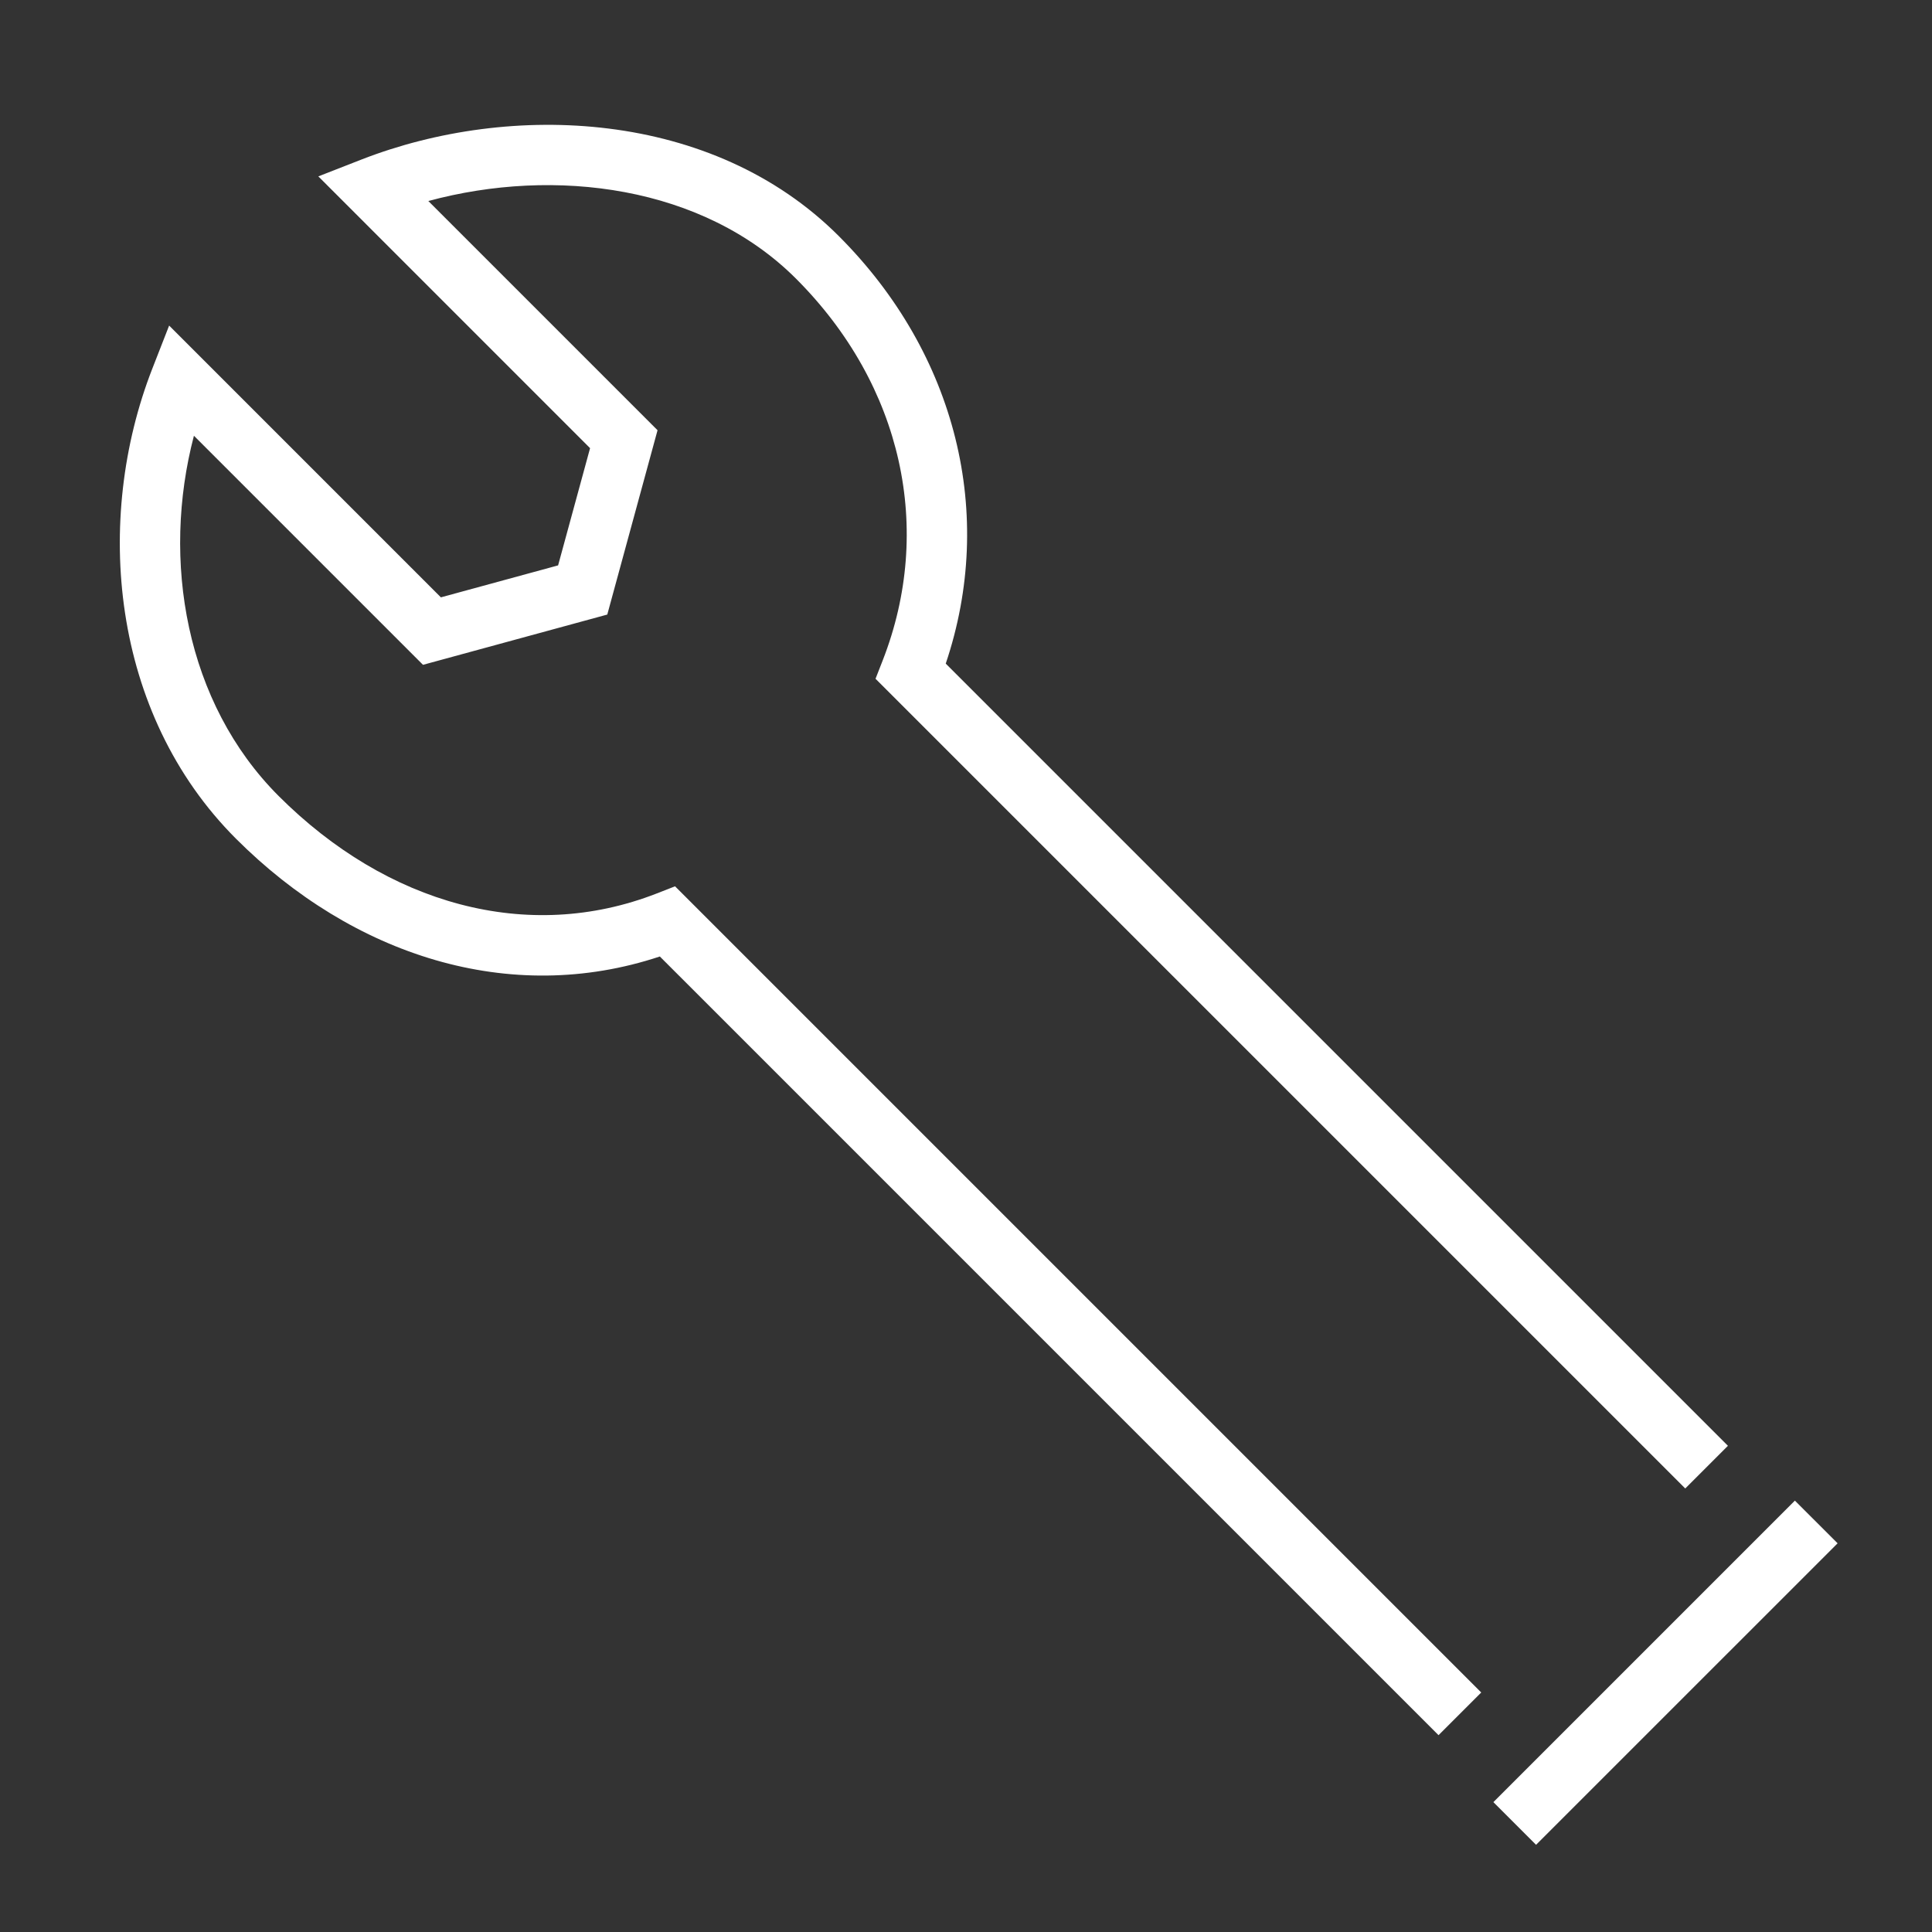 <svg xmlns="http://www.w3.org/2000/svg" fill="none" viewBox="0 0 64 64" height="64" width="64">
<rect x="0" y="0" width="64" height="64" fill="#333333" stroke="none"/>
<g clip-path="url(#clip0_2_39041)">
<path fill="white" d="M5.603 10.785L14.605 19.788L18.488 18.729L19.547 14.846L10.545 5.843L11.971 5.286C16.923 3.354 23.603 3.637 27.783 7.817C31.698 11.732 32.99 17.054 31.329 21.983L57.24 47.894L55.826 49.308L29.003 22.485L29.241 21.876C30.928 17.555 29.916 12.779 26.369 9.231C23.295 6.157 18.386 5.523 14.189 6.659L21.782 14.252L20.117 20.358L14.012 22.023L6.424 14.435C5.344 18.556 6.14 23.278 9.231 26.369C12.825 29.962 17.486 31.263 21.753 29.598L22.362 29.36L49.068 56.066L47.653 57.48L21.858 31.685C16.889 33.336 11.689 31.655 7.817 27.783C3.663 23.629 3.097 17.205 5.046 12.211L5.603 10.785Z" clip-rule="evenodd" fill-rule="evenodd"></path>
<path fill="white" d="M60.873 51.124L50.884 61.112L49.47 59.698L59.458 49.71L60.873 51.124Z" clip-rule="evenodd" fill-rule="evenodd"></path>
</g>
<defs>
<clipPath id="clip0_2_39041">
<rect fill="white" height="64" width="64"></rect>
</clipPath>
</defs>
</svg>
